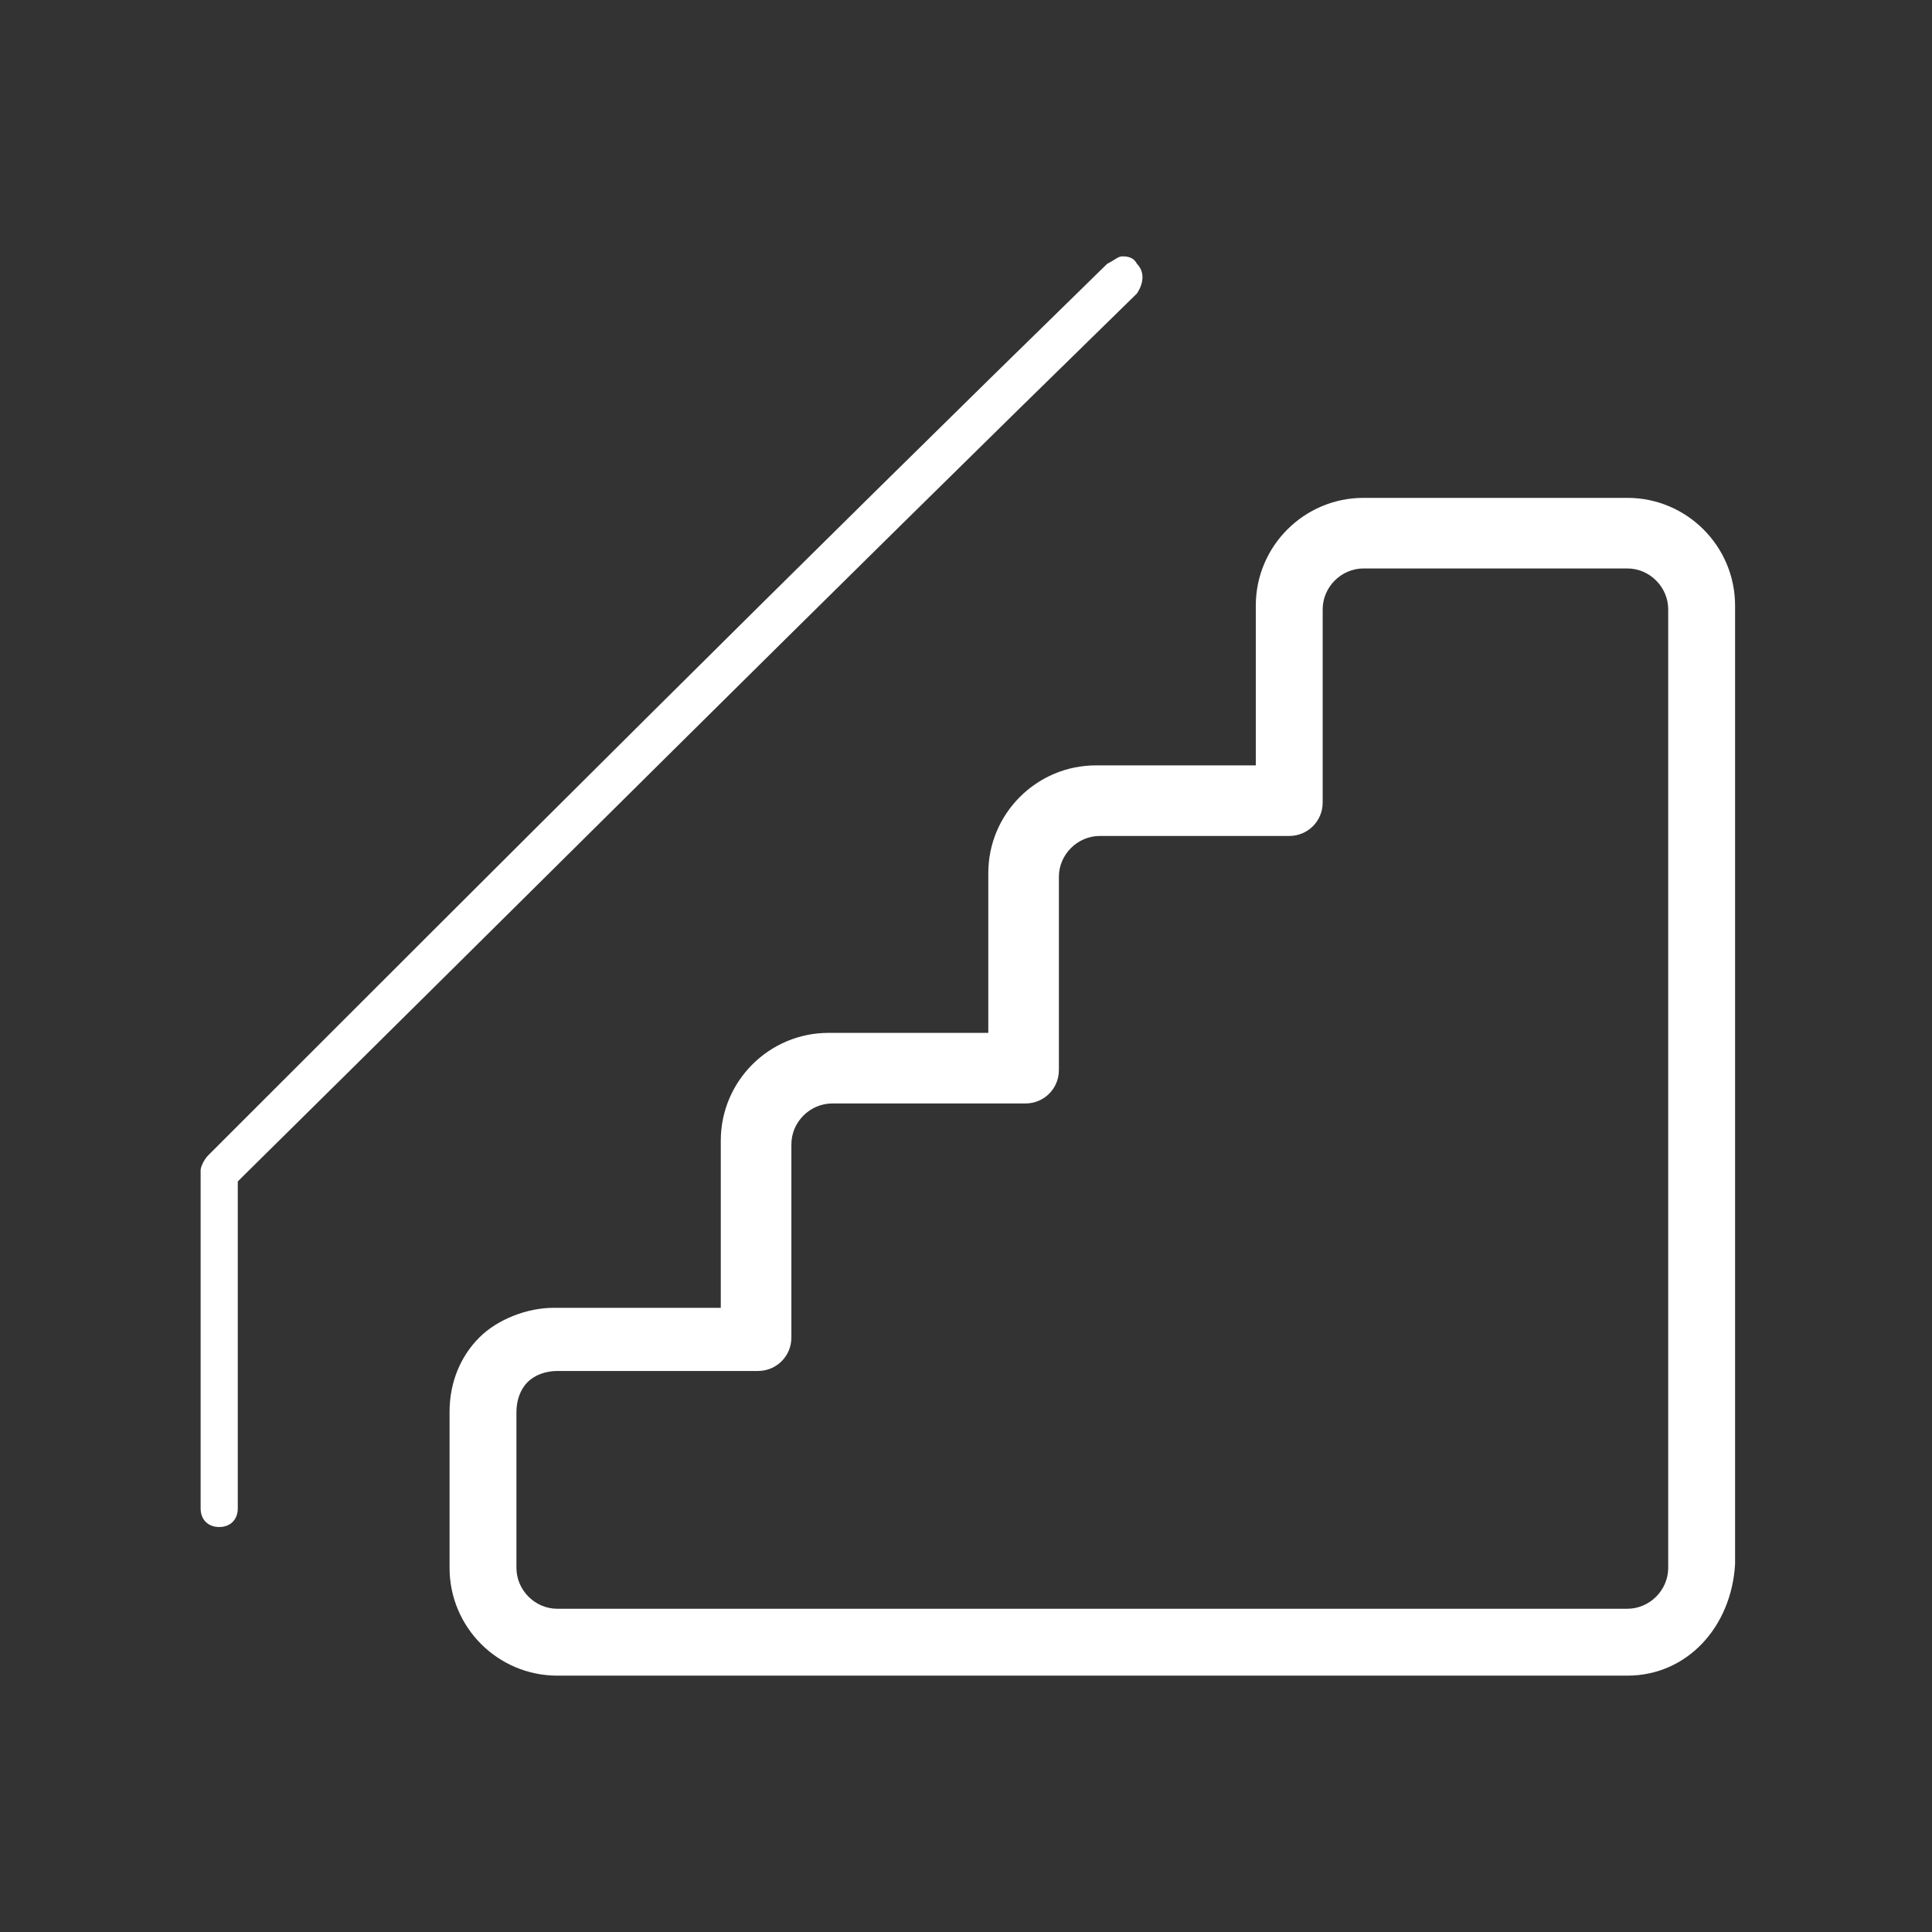 <svg id="Слой_1" xmlns="http://www.w3.org/2000/svg" viewBox="0 0 52 52"><rect x="0" y="0" width="52" height="52" fill="#333333" stroke="none"/><style>.st0{fill:#FFFFFF;}</style><path class="st0" d="M15 36.9c-.3 0-.6.1-.8.3s-.3.5-.3.8v4.2c0 .6.5 1.1 1.1 1.1h28.8c.6 0 1.1-.5 1.1-1.1V16.4c0-.6-.5-1.1-1.1-1.1h-7.1c-.6 0-1.1.5-1.1 1.1v5.2c0 .5-.4.9-.9.9h-5.1c-.6 0-1.1.5-1.1 1.1v5.2c0 .5-.4.9-.9.9h-5.2c-.6 0-1.1.5-1.1 1.1V36c0 .5-.4.9-.9.9H15zm28.8 8.2H15c-1.6 0-2.9-1.3-2.9-2.9V38c0-.8.3-1.5.8-2s1.3-.8 2-.8h4.5v-4.5c0-1.6 1.3-2.9 2.9-2.9h4.3v-4.3c0-1.6 1.3-2.9 2.9-2.9h4.3v-4.3c0-1.6 1.3-2.9 2.9-2.9h7.1c1.6 0 2.9 1.3 2.9 2.9v25.8c-.1 1.7-1.3 3-2.9 3M30.6 7.9c-8.5 8.3-16.7 16.5-24 23.7l-.2.2v8.8c0 .3-.2.5-.5.5s-.5-.2-.5-.5v-9.1c0-.1.1-.3.2-.4l.1-.1c7.7-7.7 15.7-15.7 24.1-23.9.2-.1.3-.2.4-.2s.3 0 .4.2c.2.2.2.5 0 .8"/></svg>